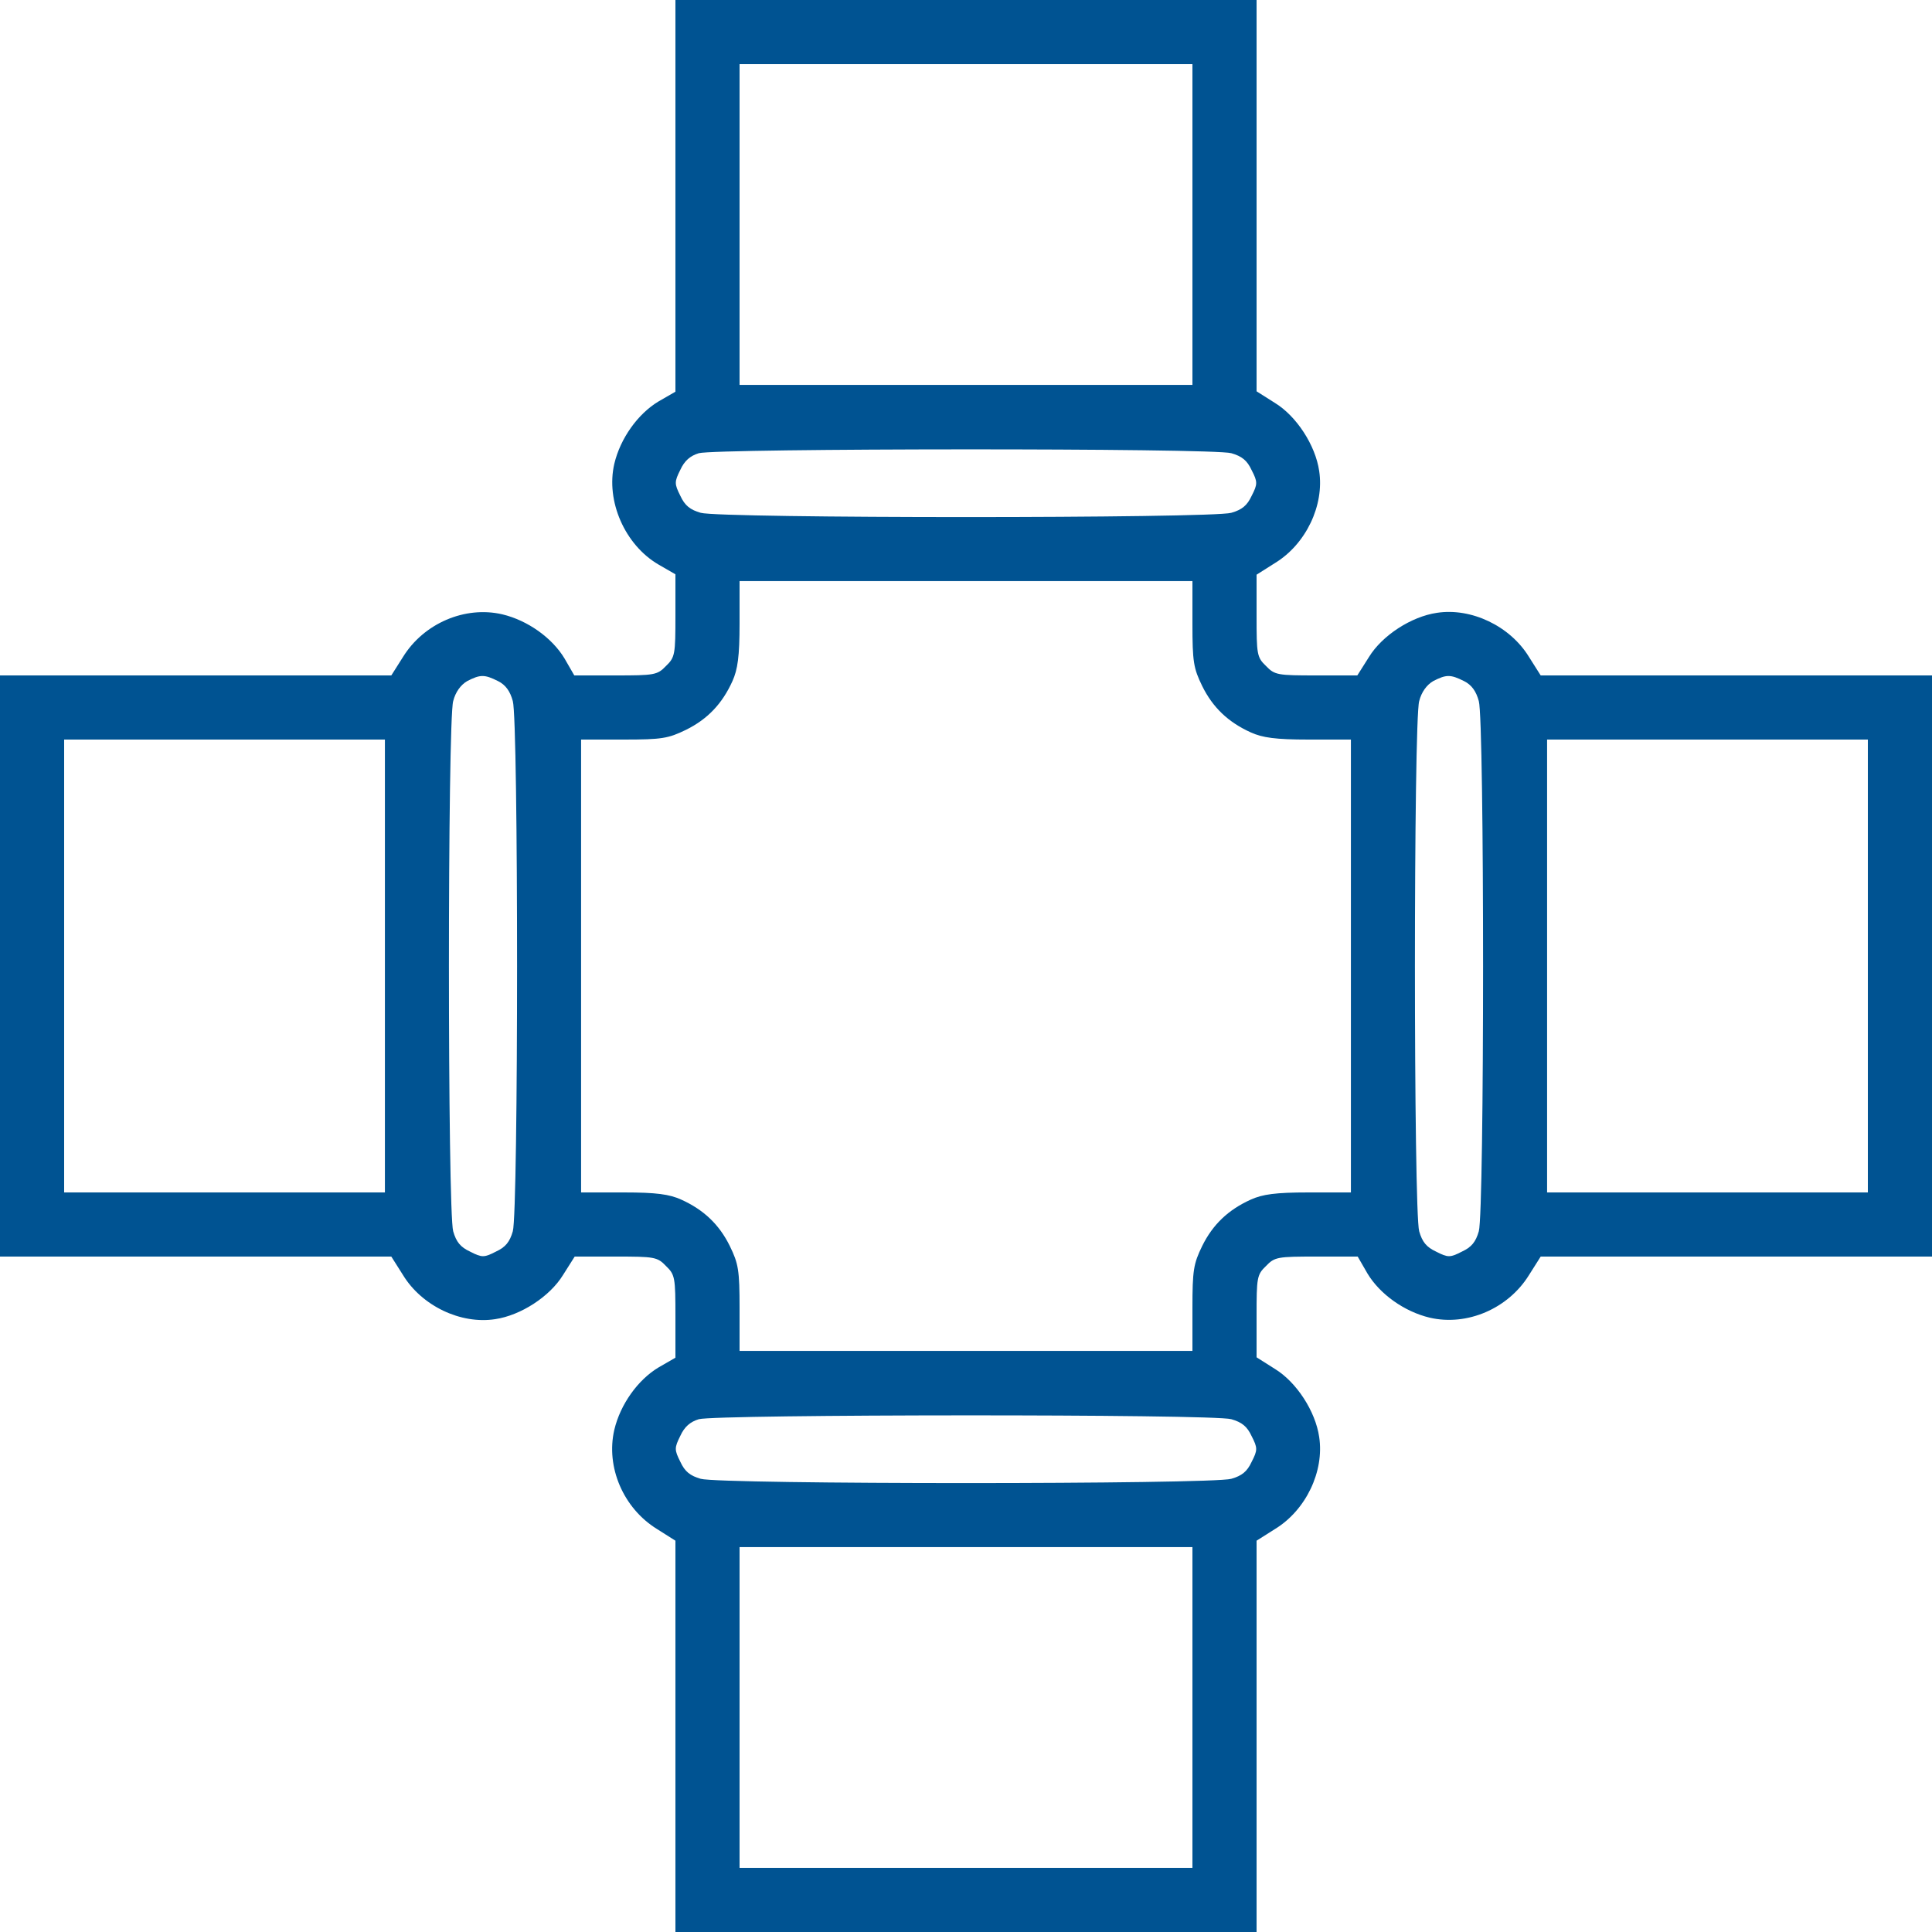 <svg xmlns="http://www.w3.org/2000/svg" width="35" height="35" viewBox="0 0 35 35" fill="none"><g clip-path="url(#clip0_44923_2111)"><path d="M12.236 3.548V7.096L11.929 7.273C11.553 7.499 11.238 7.943 11.129 8.401C10.972 9.078 11.32 9.871 11.929 10.227L12.236 10.404V11.149C12.236 11.854 12.229 11.908 12.065 12.065C11.908 12.229 11.854 12.236 11.149 12.236H10.404L10.227 11.929C10.001 11.553 9.557 11.238 9.099 11.129C8.422 10.972 7.677 11.293 7.301 11.901L7.089 12.236H3.548H0V17.5V22.764H3.548H7.089L7.301 23.099C7.643 23.659 8.347 23.994 8.969 23.898C9.434 23.83 9.96 23.488 10.199 23.099L10.411 22.764H11.156C11.854 22.764 11.908 22.77 12.065 22.935C12.229 23.092 12.236 23.146 12.236 23.851V24.596L11.929 24.773C11.553 24.999 11.238 25.443 11.129 25.901C10.972 26.578 11.293 27.323 11.901 27.699L12.236 27.911V31.452V35H17.5H22.764V31.452V27.911L23.099 27.699C23.659 27.357 23.994 26.653 23.898 26.031C23.83 25.566 23.488 25.04 23.099 24.801L22.764 24.589V23.844C22.764 23.146 22.77 23.092 22.935 22.935C23.092 22.77 23.146 22.764 23.851 22.764H24.596L24.773 23.071C24.999 23.447 25.443 23.762 25.901 23.871C26.578 24.028 27.323 23.707 27.699 23.099L27.911 22.764H31.452H35V17.5V12.236H31.452H27.911L27.699 11.901C27.357 11.341 26.653 11.006 26.031 11.102C25.566 11.17 25.04 11.512 24.801 11.901L24.589 12.236H23.844C23.146 12.236 23.092 12.229 22.935 12.065C22.77 11.908 22.764 11.854 22.764 11.156V10.411L23.099 10.199C23.659 9.857 23.994 9.153 23.898 8.531C23.83 8.066 23.488 7.54 23.099 7.301L22.764 7.089V3.548V0H17.5H12.236V3.548ZM21.602 4.067V6.973H17.5H13.398V4.067V1.162H17.5H21.602V4.067ZM22.306 8.21C22.497 8.265 22.593 8.34 22.675 8.518C22.784 8.729 22.784 8.771 22.675 8.982C22.593 9.16 22.497 9.235 22.306 9.29C21.95 9.393 13.05 9.393 12.694 9.29C12.503 9.235 12.407 9.16 12.325 8.982C12.216 8.764 12.216 8.729 12.325 8.511C12.4 8.347 12.503 8.258 12.66 8.21C12.981 8.121 21.971 8.114 22.306 8.21ZM21.602 11.3C21.602 11.99 21.622 12.106 21.779 12.428C21.971 12.817 22.251 13.084 22.661 13.269C22.873 13.364 23.105 13.398 23.707 13.398H24.473V17.5V21.602H23.707C23.105 21.602 22.873 21.636 22.661 21.731C22.251 21.916 21.971 22.183 21.779 22.572C21.622 22.894 21.602 23.01 21.602 23.7V24.473H17.5H13.398V23.7C13.398 23.01 13.378 22.894 13.221 22.572C13.029 22.183 12.749 21.916 12.339 21.731C12.127 21.636 11.895 21.602 11.3 21.602H10.527V17.5V13.398H11.3C11.99 13.398 12.106 13.378 12.428 13.221C12.817 13.029 13.084 12.749 13.269 12.339C13.364 12.127 13.398 11.895 13.398 11.293V10.527H17.5H21.602V11.3ZM9.023 12.339C9.16 12.407 9.242 12.523 9.29 12.701C9.393 13.05 9.393 21.95 9.29 22.306C9.235 22.497 9.16 22.593 8.982 22.675C8.771 22.784 8.729 22.784 8.518 22.675C8.34 22.593 8.265 22.497 8.21 22.306C8.107 21.95 8.107 13.05 8.21 12.701C8.251 12.537 8.347 12.407 8.463 12.339C8.702 12.216 8.777 12.216 9.023 12.339ZM26.523 12.339C26.66 12.407 26.742 12.523 26.79 12.701C26.893 13.05 26.893 21.95 26.79 22.306C26.735 22.497 26.66 22.593 26.482 22.675C26.27 22.784 26.23 22.784 26.018 22.675C25.84 22.593 25.765 22.497 25.71 22.306C25.607 21.95 25.607 13.05 25.71 12.701C25.751 12.537 25.847 12.407 25.963 12.339C26.202 12.216 26.277 12.216 26.523 12.339ZM6.973 17.5V21.602H4.067H1.162V17.5V13.398H4.067H6.973V17.5ZM33.838 17.5V21.602H30.933H28.027V17.5V13.398H30.933H33.838V17.5ZM22.306 25.71C22.497 25.765 22.593 25.84 22.675 26.018C22.784 26.23 22.784 26.27 22.675 26.482C22.593 26.66 22.497 26.735 22.306 26.79C21.95 26.893 13.05 26.893 12.694 26.79C12.503 26.735 12.407 26.66 12.325 26.482C12.216 26.264 12.216 26.23 12.325 26.011C12.4 25.847 12.503 25.758 12.66 25.71C12.981 25.621 21.971 25.614 22.306 25.71ZM21.602 30.933V33.838H17.5H13.398V30.933V28.027H17.5H21.602V30.933Z" fill="#005392"></path></g><defs><clipPath id="clip0_44923_2111"><rect width="35" height="35" fill="white"></rect></clipPath></defs></svg>